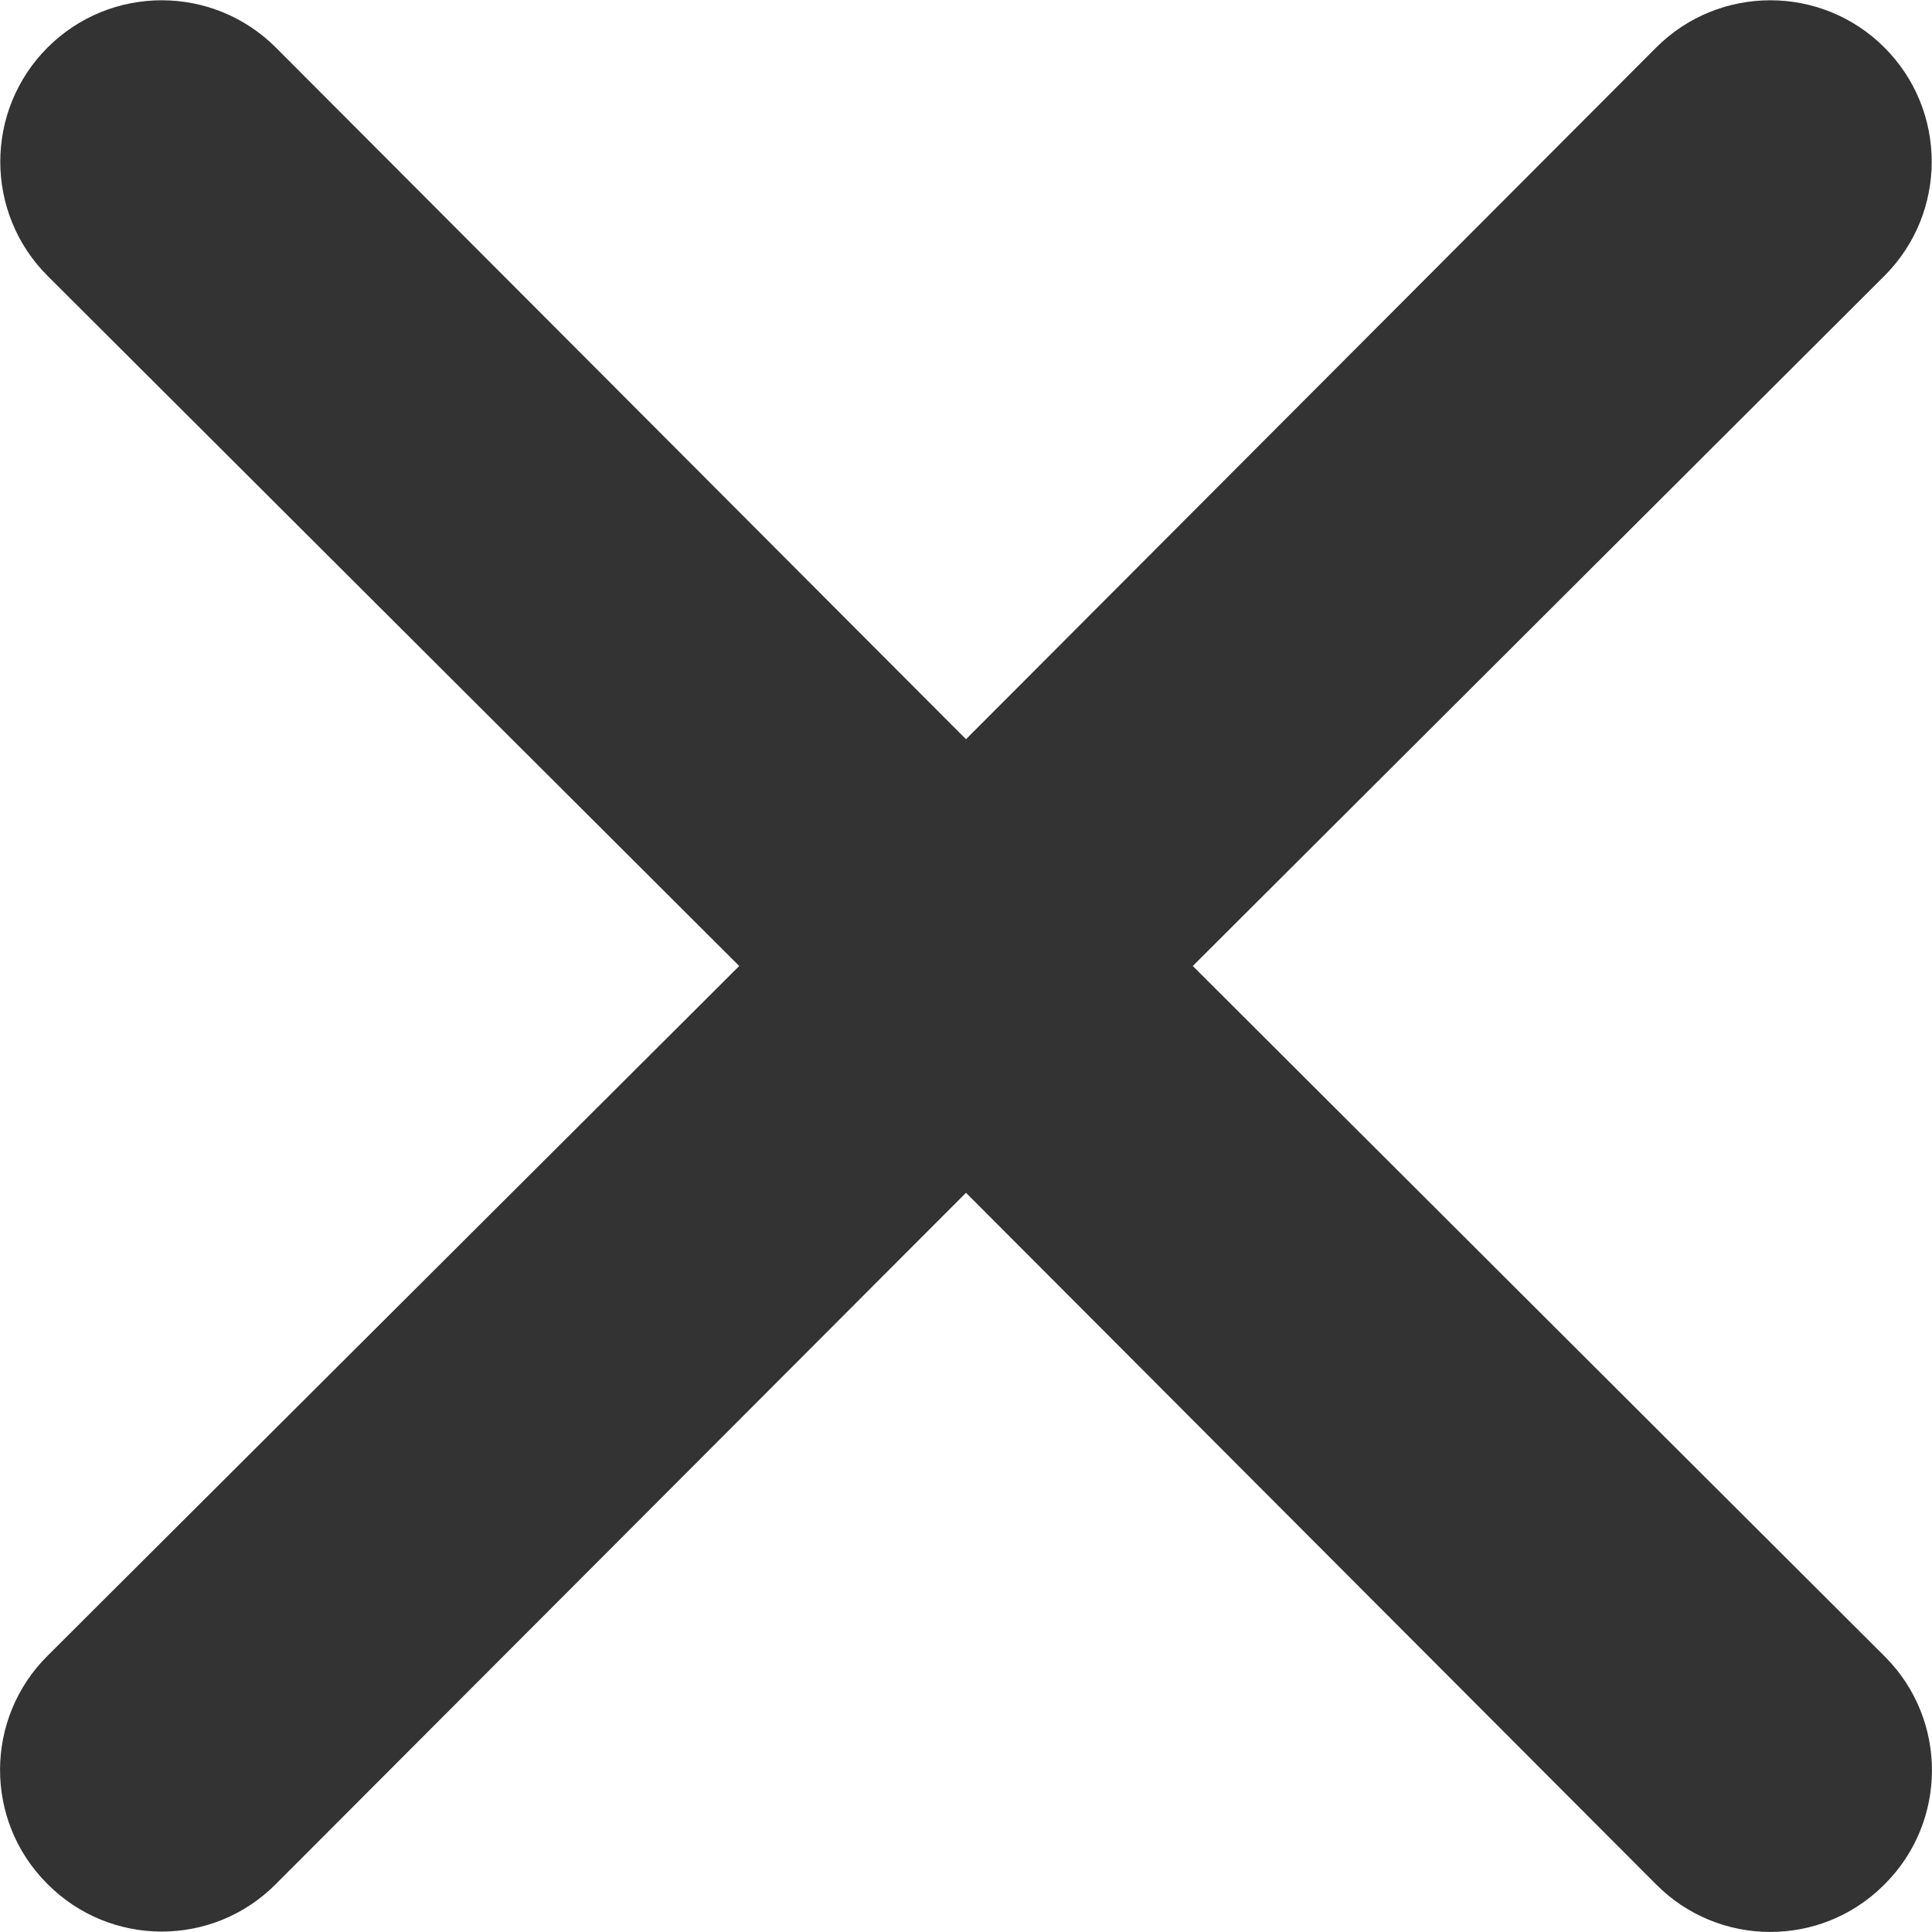 <?xml version="1.0" encoding="UTF-8" standalone="no"?>
<!-- Generator: Adobe Illustrator 24.1.1, SVG Export Plug-In . SVG Version: 6.00 Build 0)  -->

<svg
   version="1.1"
   id="Layer_1"
   x="0px"
   y="0px"
   viewBox="0 0 512 512"
   style="enable-background:new 0 0 512 512;"
   xml:space="preserve"
   sodipodi:docname="icon-close.svg"
   inkscape:version="1.1.1 (3bf5ae0d25, 2021-09-20)"
   xmlns:inkscape="http://www.inkscape.org/namespaces/inkscape"
   xmlns:sodipodi="http://sodipodi.sourceforge.net/DTD/sodipodi-0.dtd"
   xmlns="http://www.w3.org/2000/svg"
   xmlns:svg="http://www.w3.org/2000/svg"><defs
   id="defs11" /><sodipodi:namedview
   id="namedview9"
   pagecolor="#ffffff"
   bordercolor="#666666"
   borderopacity="1.0"
   inkscape:pageshadow="2"
   inkscape:pageopacity="0.0"
   inkscape:pagecheckerboard="0"
   showgrid="false"
   inkscape:zoom="1.625"
   inkscape:cx="255.69231"
   inkscape:cy="256.30769"
   inkscape:window-width="1920"
   inkscape:window-height="1017"
   inkscape:window-x="1912"
   inkscape:window-y="-8"
   inkscape:window-maximized="1"
   inkscape:current-layer="g6" />
<style
   type="text/css"
   id="style2">
	.st0{fill:#231F20;}
</style>
<g
   id="g6">
	<path
   class="st0"
   d="M316.1,256L499.4,73.1c16.7-16.7,16.7-43.8,0-60.5c-16.7-16.7-43.8-16.7-60.5,0L256,195.9L73.1,12.6   c-16.7-16.7-43.8-16.7-60.5,0s-16.7,43.8,0,60.5L195.9,256L12.6,438.8c-16.7,16.6-16.8,43.6-0.2,60.3l0.2,0.2   c16.6,16.7,43.6,16.8,60.3,0.2l0.2-0.2L256,316.1l182.9,183.3c16.6,16.7,43.6,16.8,60.3,0.2l0.2-0.2c16.7-16.6,16.8-43.6,0.2-60.3   l-0.2-0.2L316.1,256z"
   id="path4"
   style="fill:#333333;fill-opacity:1" />
</g>
</svg>
